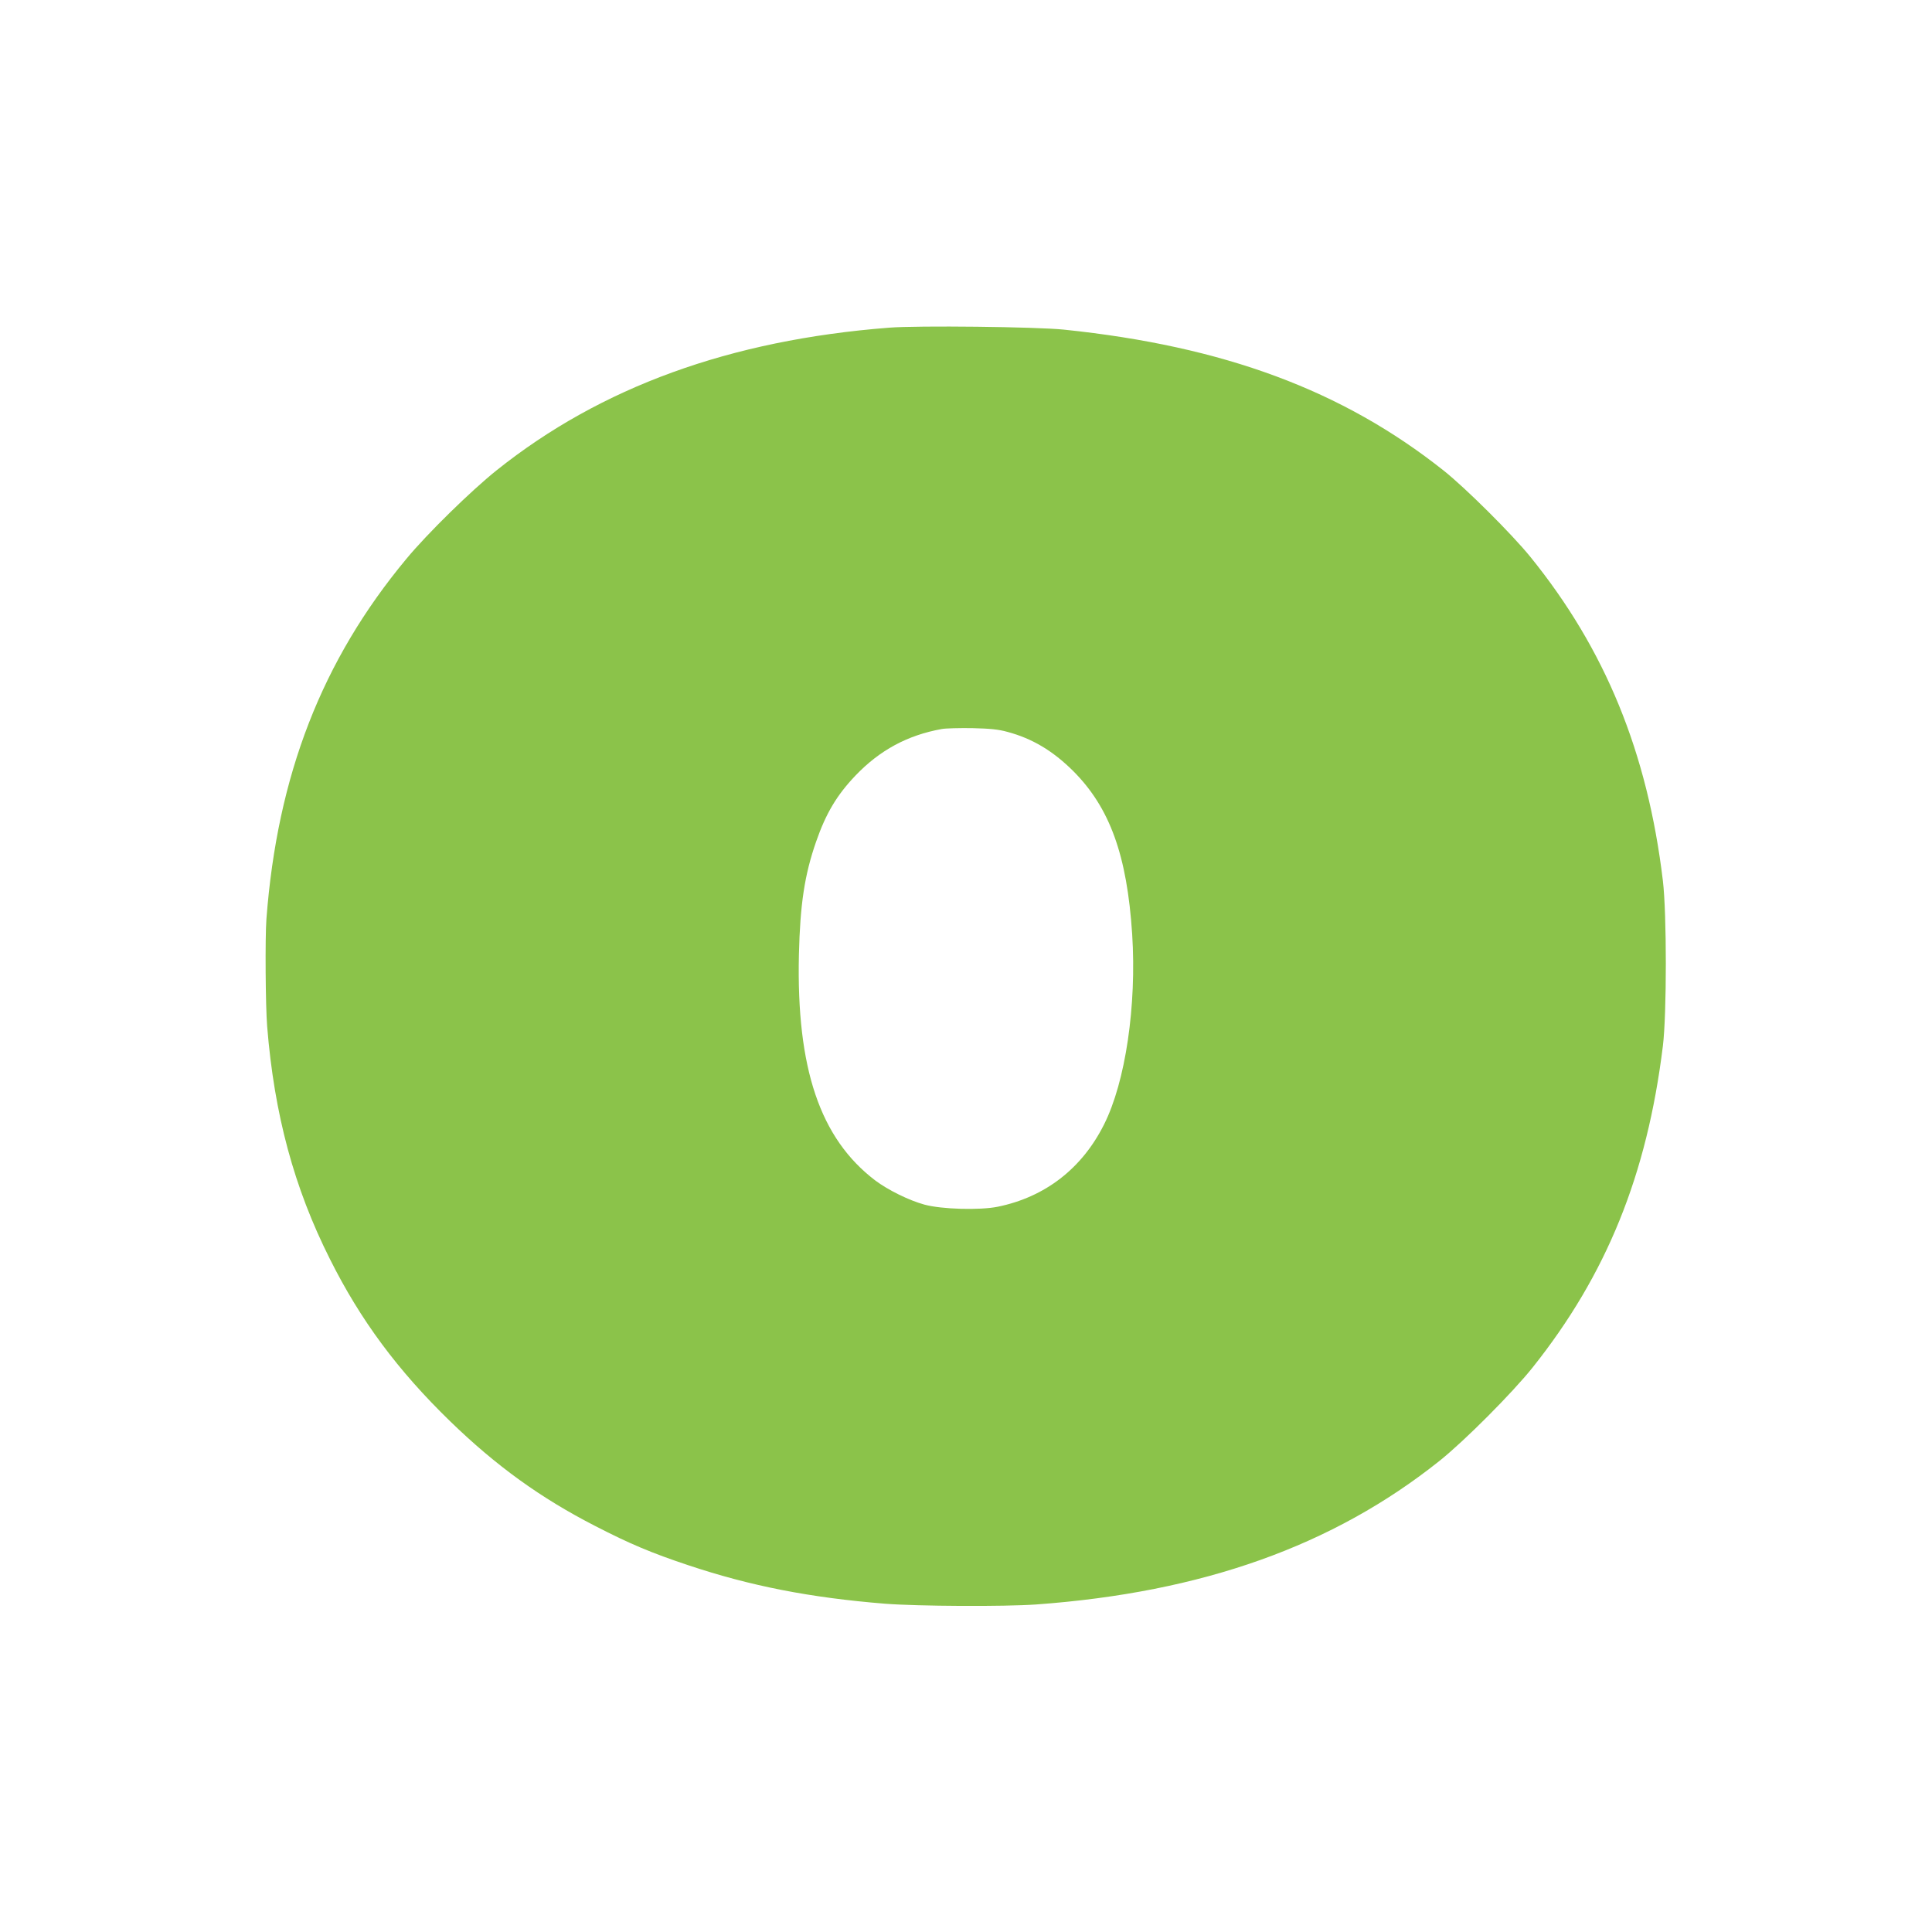 <?xml version="1.0" standalone="no"?>
<!DOCTYPE svg PUBLIC "-//W3C//DTD SVG 20010904//EN"
 "http://www.w3.org/TR/2001/REC-SVG-20010904/DTD/svg10.dtd">
<svg version="1.0" xmlns="http://www.w3.org/2000/svg"
 width="1280pt" height="1280pt" viewBox="0 0 1280 1280"
 preserveAspectRatio="xMidYMid meet">
<g transform="translate(0,1280) scale(0.1,-0.1)"
fill="#8bc34a" stroke="none">
<path d="M5890 10629 c-1053 -82 -1909 -393 -2600 -945 -170 -136 -460 -420
-598 -587 -559 -672 -855 -1434 -927 -2387 -9 -123 -6 -576 5 -710 47 -583
178 -1069 416 -1542 202 -404 449 -737 796 -1074 305 -296 600 -509 963 -695
229 -118 372 -178 615 -259 413 -138 808 -215 1303 -255 219 -17 789 -20 1002
-5 1101 80 1966 388 2673 952 166 133 480 448 616 618 490 615 758 1276 863
2130 26 210 26 879 0 1095 -102 851 -382 1534 -879 2147 -123 151 -425 452
-573 570 -670 532 -1456 824 -2515 934 -181 19 -973 28 -1160 13z m785 -2678
c164 -44 300 -125 436 -260 242 -243 356 -557 390 -1081 30 -472 -44 -978
-187 -1261 -146 -291 -390 -480 -704 -544 -119 -24 -371 -17 -485 14 -103 28
-242 97 -326 160 -366 278 -523 742 -506 1496 8 333 37 528 114 749 65 187
137 308 261 438 161 168 344 267 571 308 25 5 116 7 201 6 119 -3 174 -8 235
-25z"/>
</g>
</svg>
